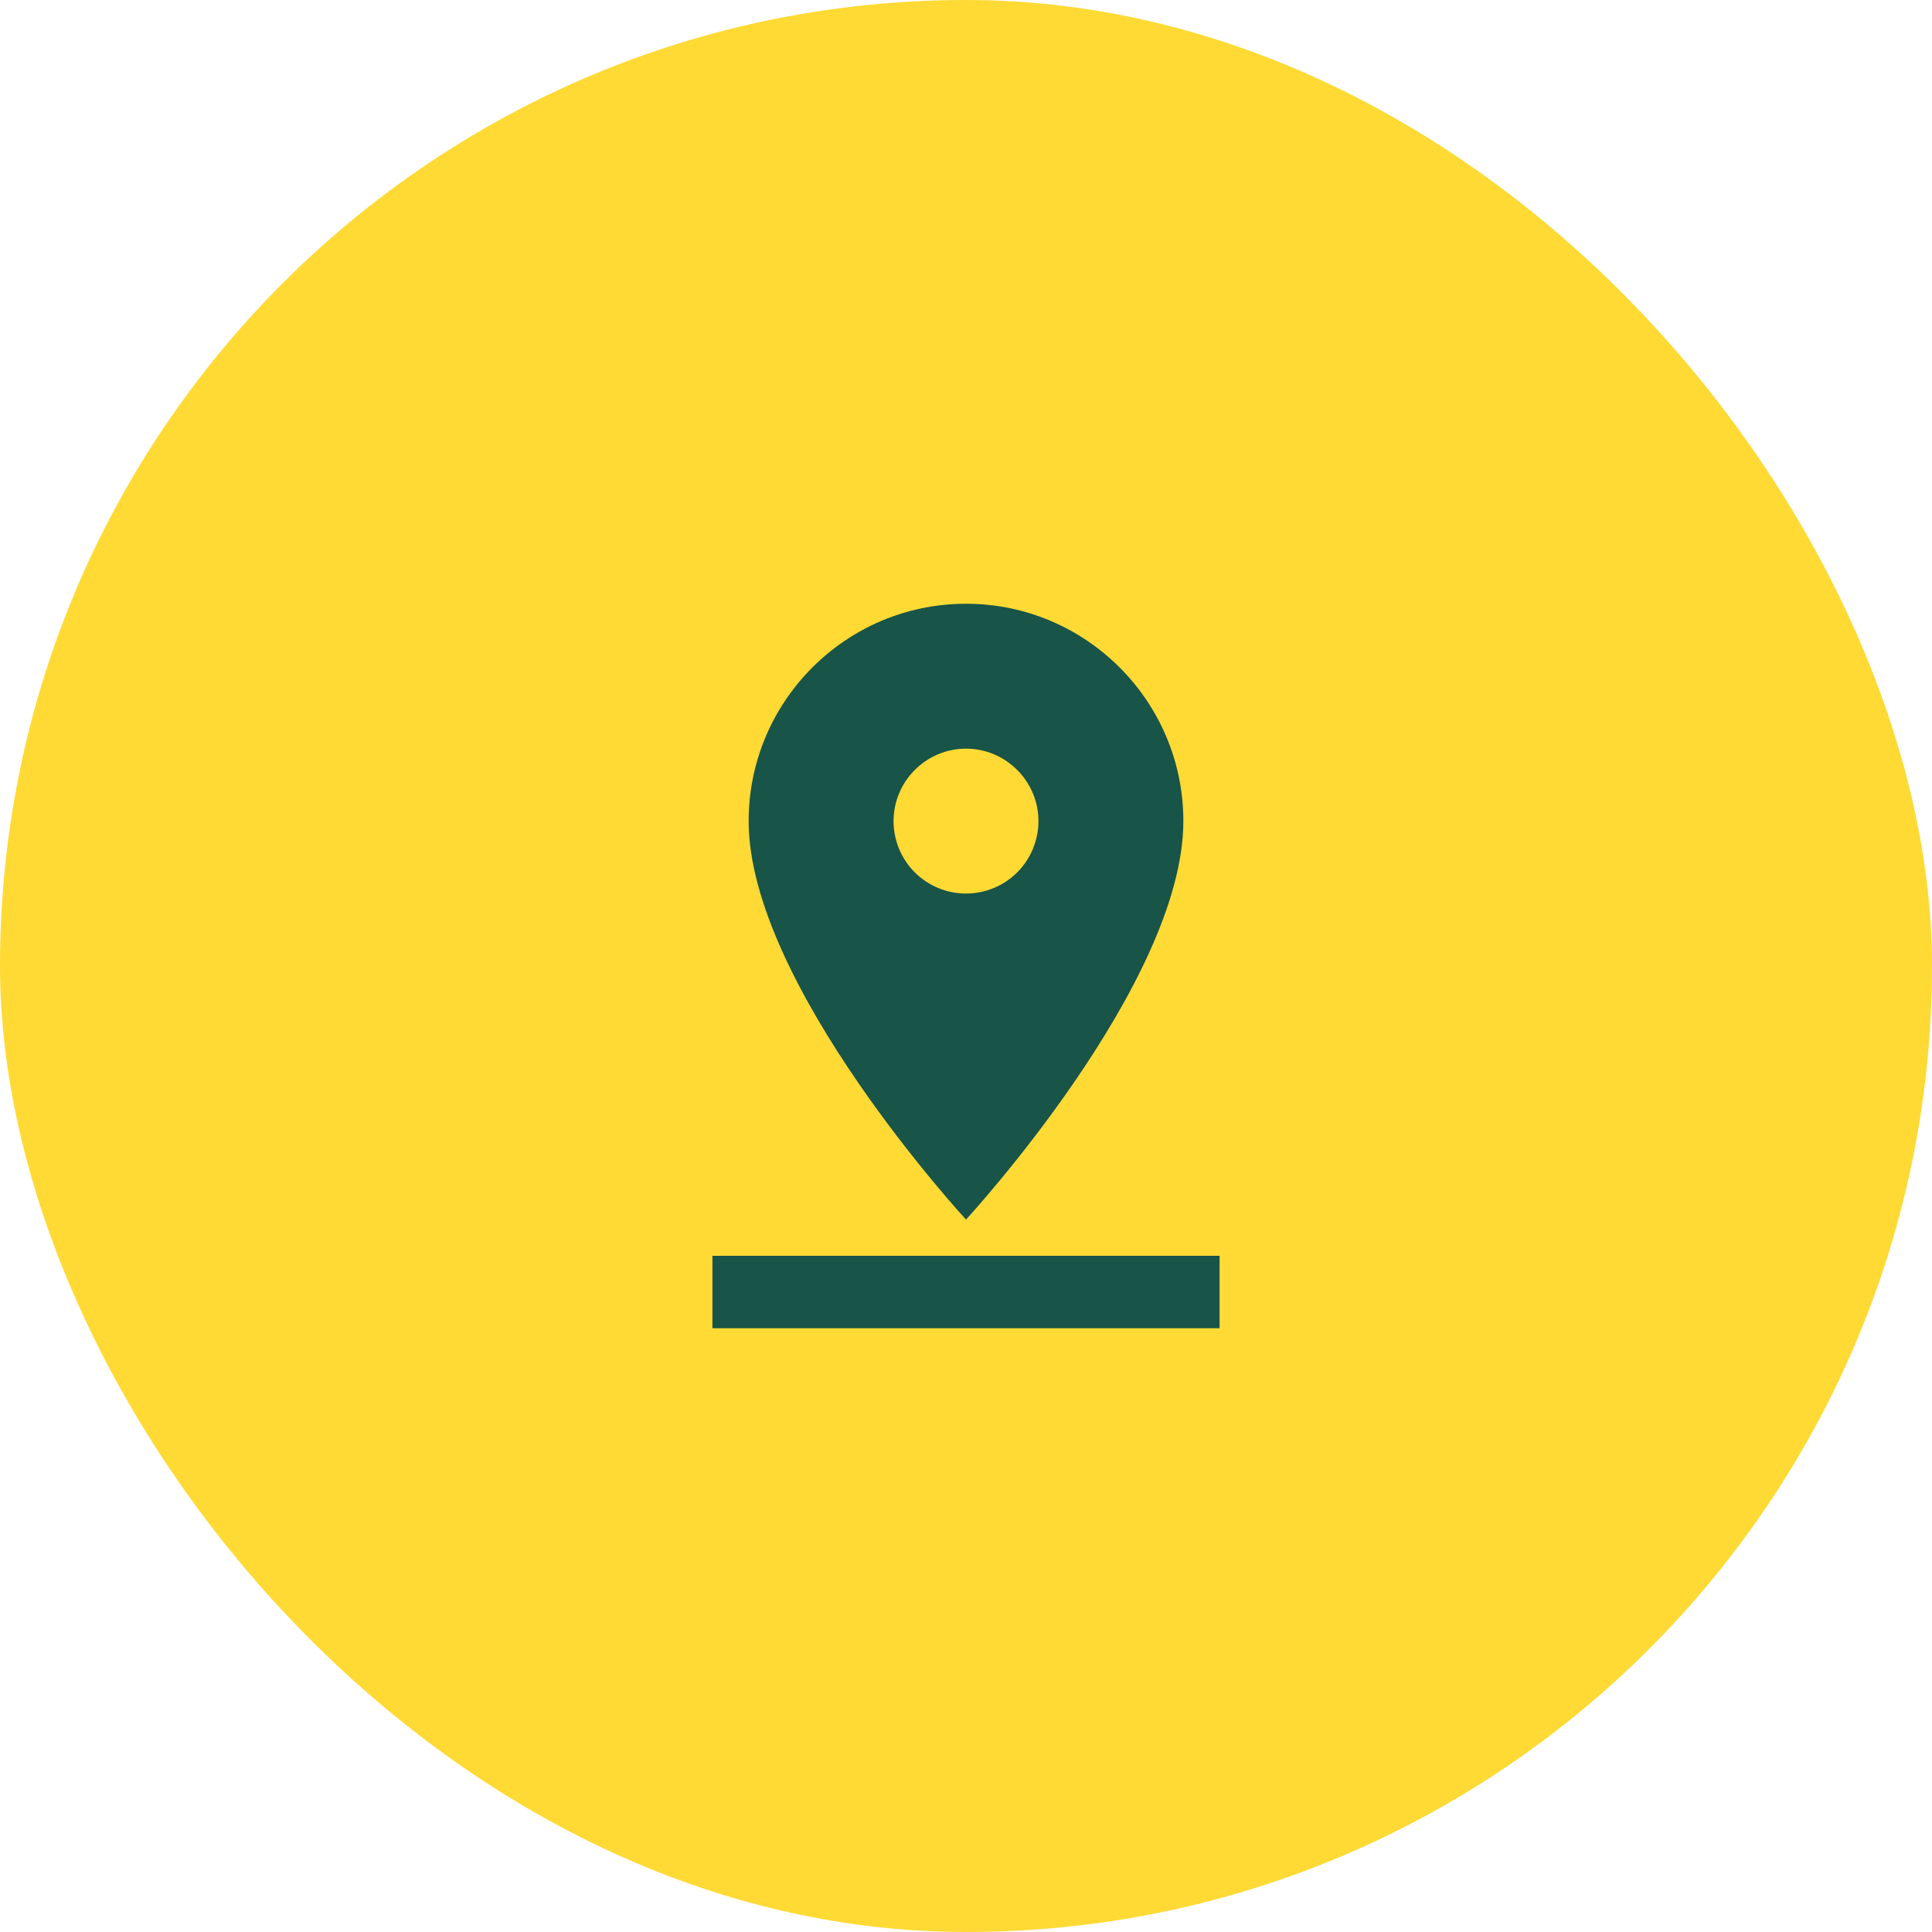 <?xml version="1.0" encoding="UTF-8"?> <svg xmlns="http://www.w3.org/2000/svg" width="40" height="40" viewBox="0 0 40 40" fill="none"><rect width="40" height="40" rx="20" fill="#FFDA35"></rect><path d="M24.5 17C24.5 14.518 22.483 12.5 20 12.5C17.517 12.5 15.5 14.518 15.5 17C15.5 20.375 20 25.25 20 25.25C20 25.25 24.5 20.375 24.5 17ZM18.5 17C18.5 16.175 19.175 15.5 20 15.5C20.825 15.5 21.5 16.175 21.5 17C21.5 17.398 21.342 17.779 21.061 18.061C20.779 18.342 20.398 18.5 20 18.5C19.602 18.5 19.221 18.342 18.939 18.061C18.658 17.779 18.5 17.398 18.5 17ZM14.75 26V27.5H25.25V26H14.75Z" fill="#185448"></path></svg> 